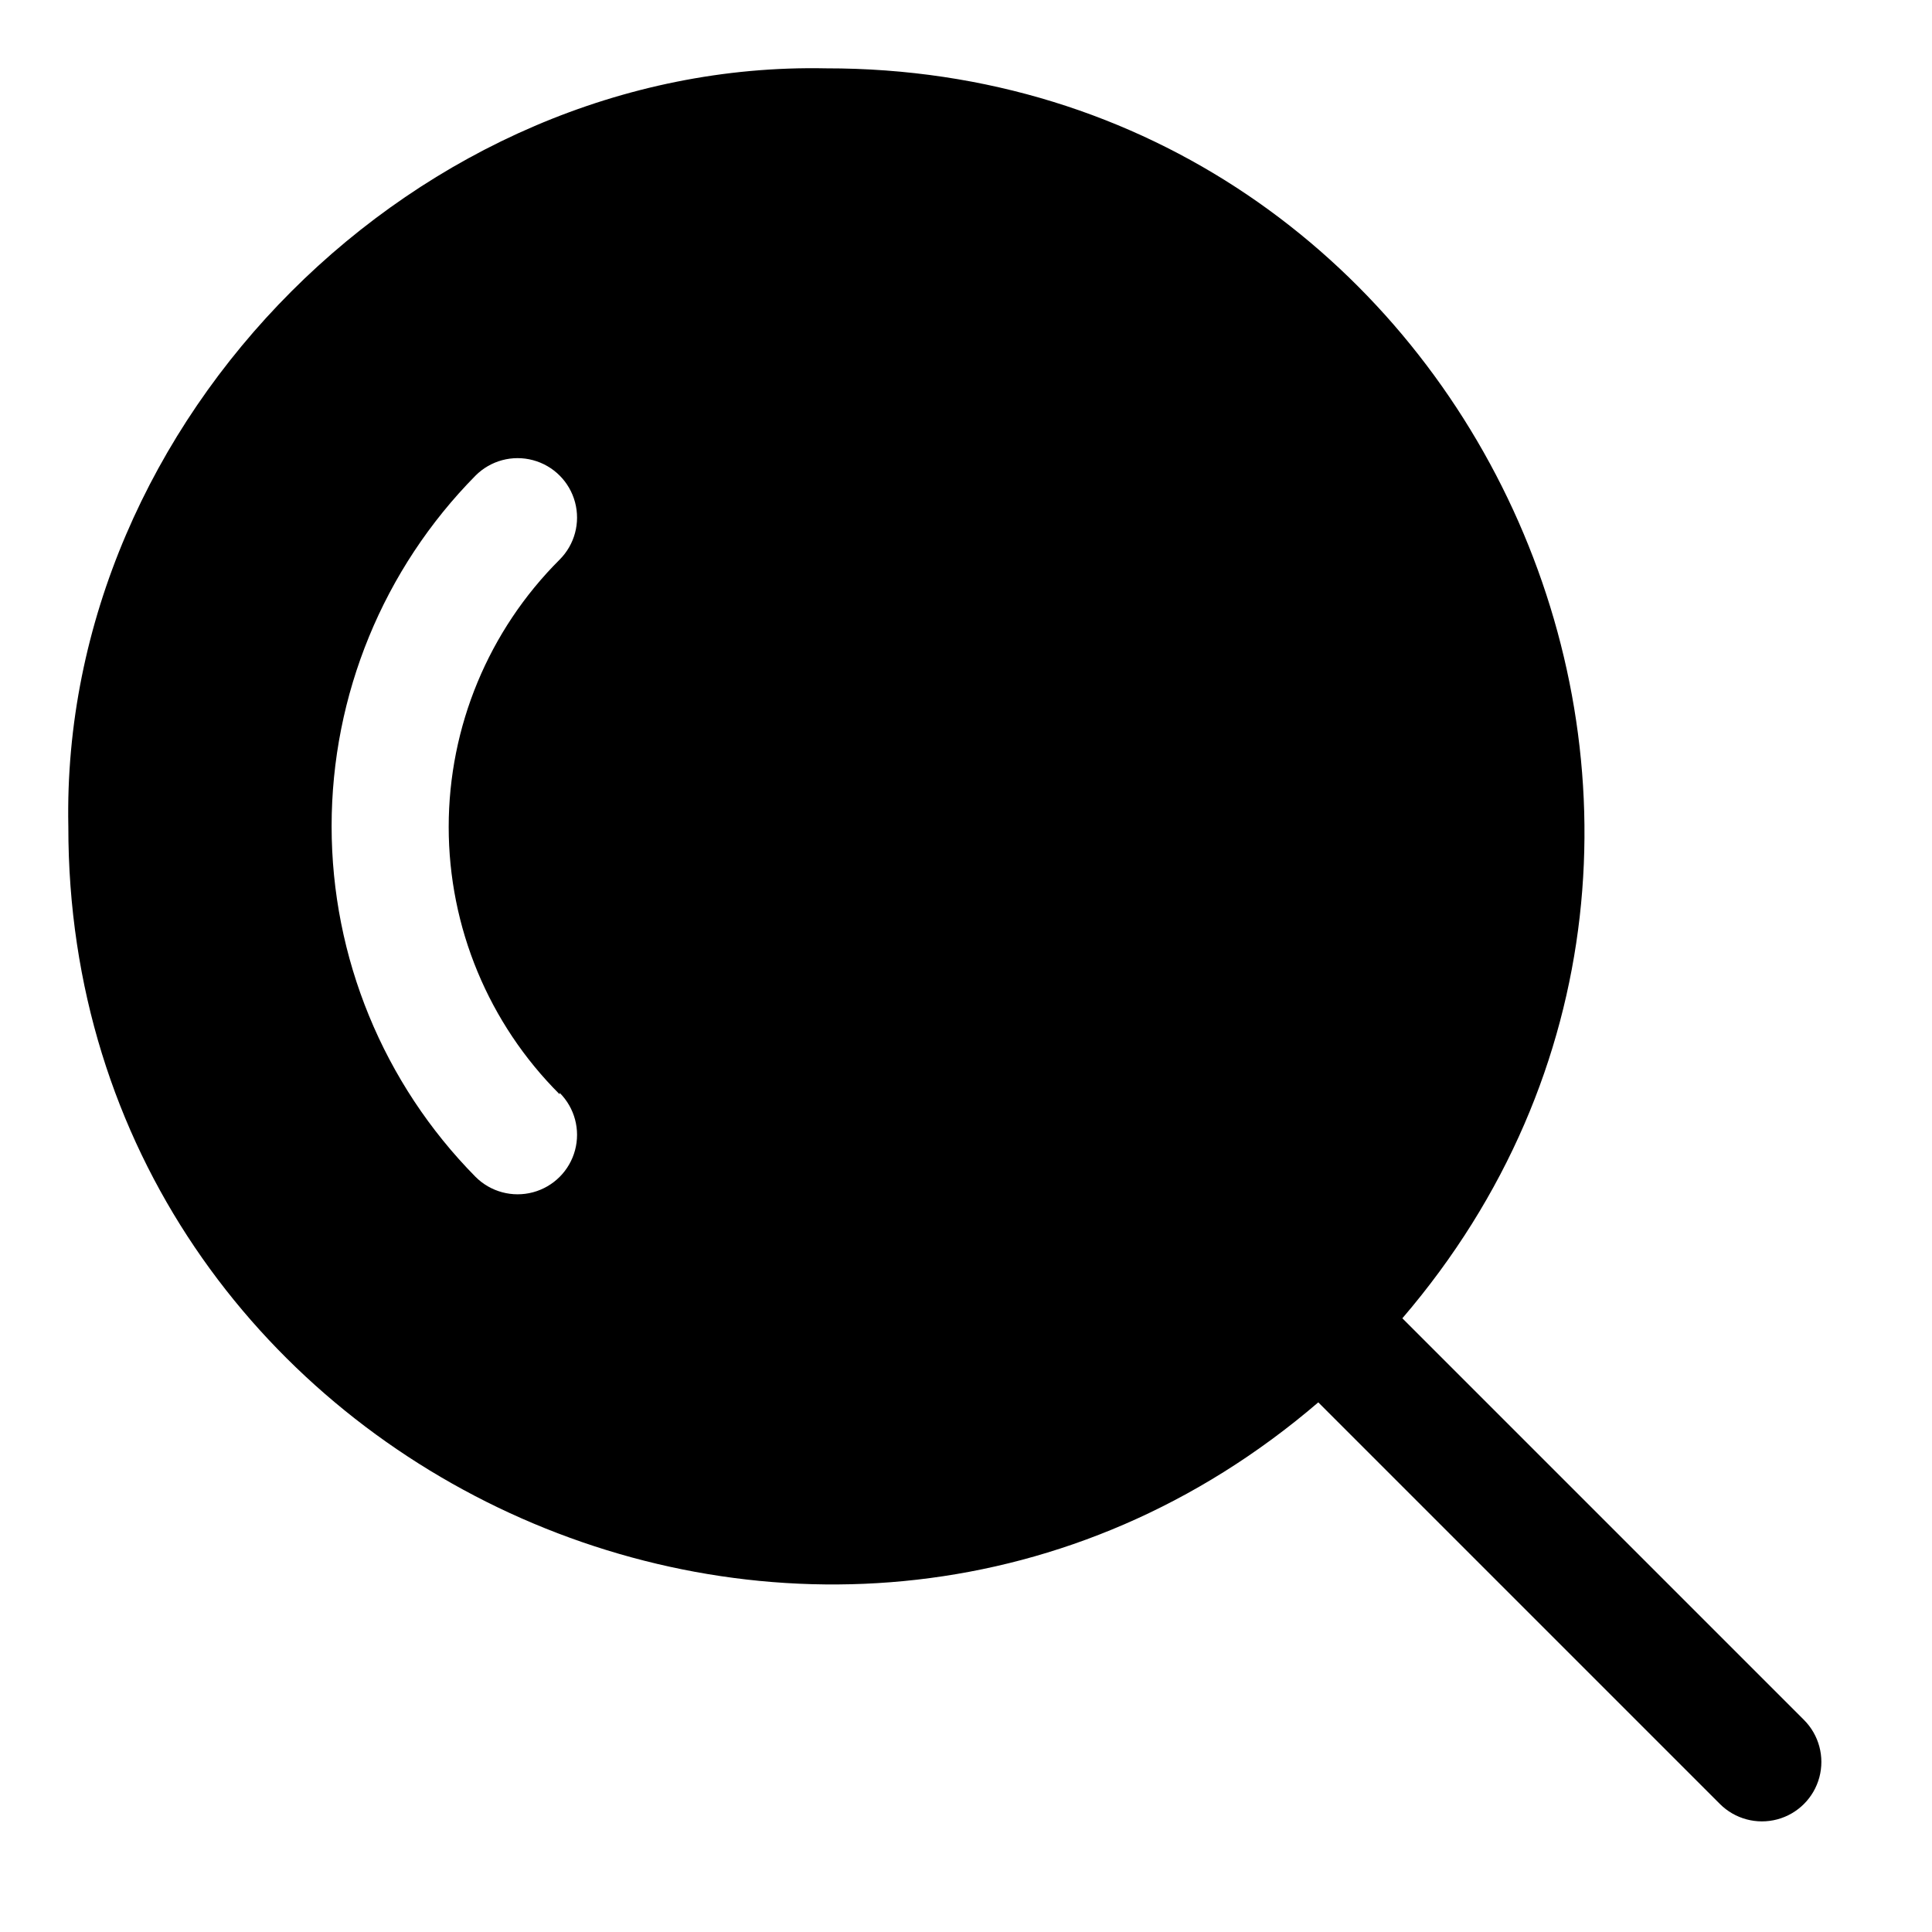 <?xml version="1.0" encoding="UTF-8"?>
<!-- Uploaded to: SVG Repo, www.svgrepo.com, Generator: SVG Repo Mixer Tools -->
<svg fill="#000000" width="800px" height="800px" version="1.1" viewBox="144 144 512 512" xmlns="http://www.w3.org/2000/svg">
 <path d="m622.07 599.79-106.43-106.43c111-129.49 18.188-331.41-152.71-331.25-107.93-2.203-203.02 92.891-200.82 200.89-0.156 170.82 201.84 263.63 331.25 152.64l106.43 106.43c3.981 3.981 9.781 5.535 15.219 4.078 5.434-1.457 9.68-5.703 11.137-11.137 1.457-5.438-0.098-11.238-4.078-15.219zm-329.76-166.18c3.981 3.977 5.535 9.777 4.078 15.215s-5.703 9.684-11.141 11.141c-5.434 1.453-11.234-0.098-15.215-4.078-24.445-24.754-38.152-58.141-38.152-92.93 0-34.789 13.707-68.176 38.152-92.93 3.981-3.981 9.781-5.535 15.215-4.078 5.438 1.457 9.684 5.703 11.141 11.141s-0.098 11.234-4.078 15.215c-18.824 18.773-29.402 44.266-29.402 70.848 0 26.586 10.578 52.078 29.402 70.848z"/>
</svg>